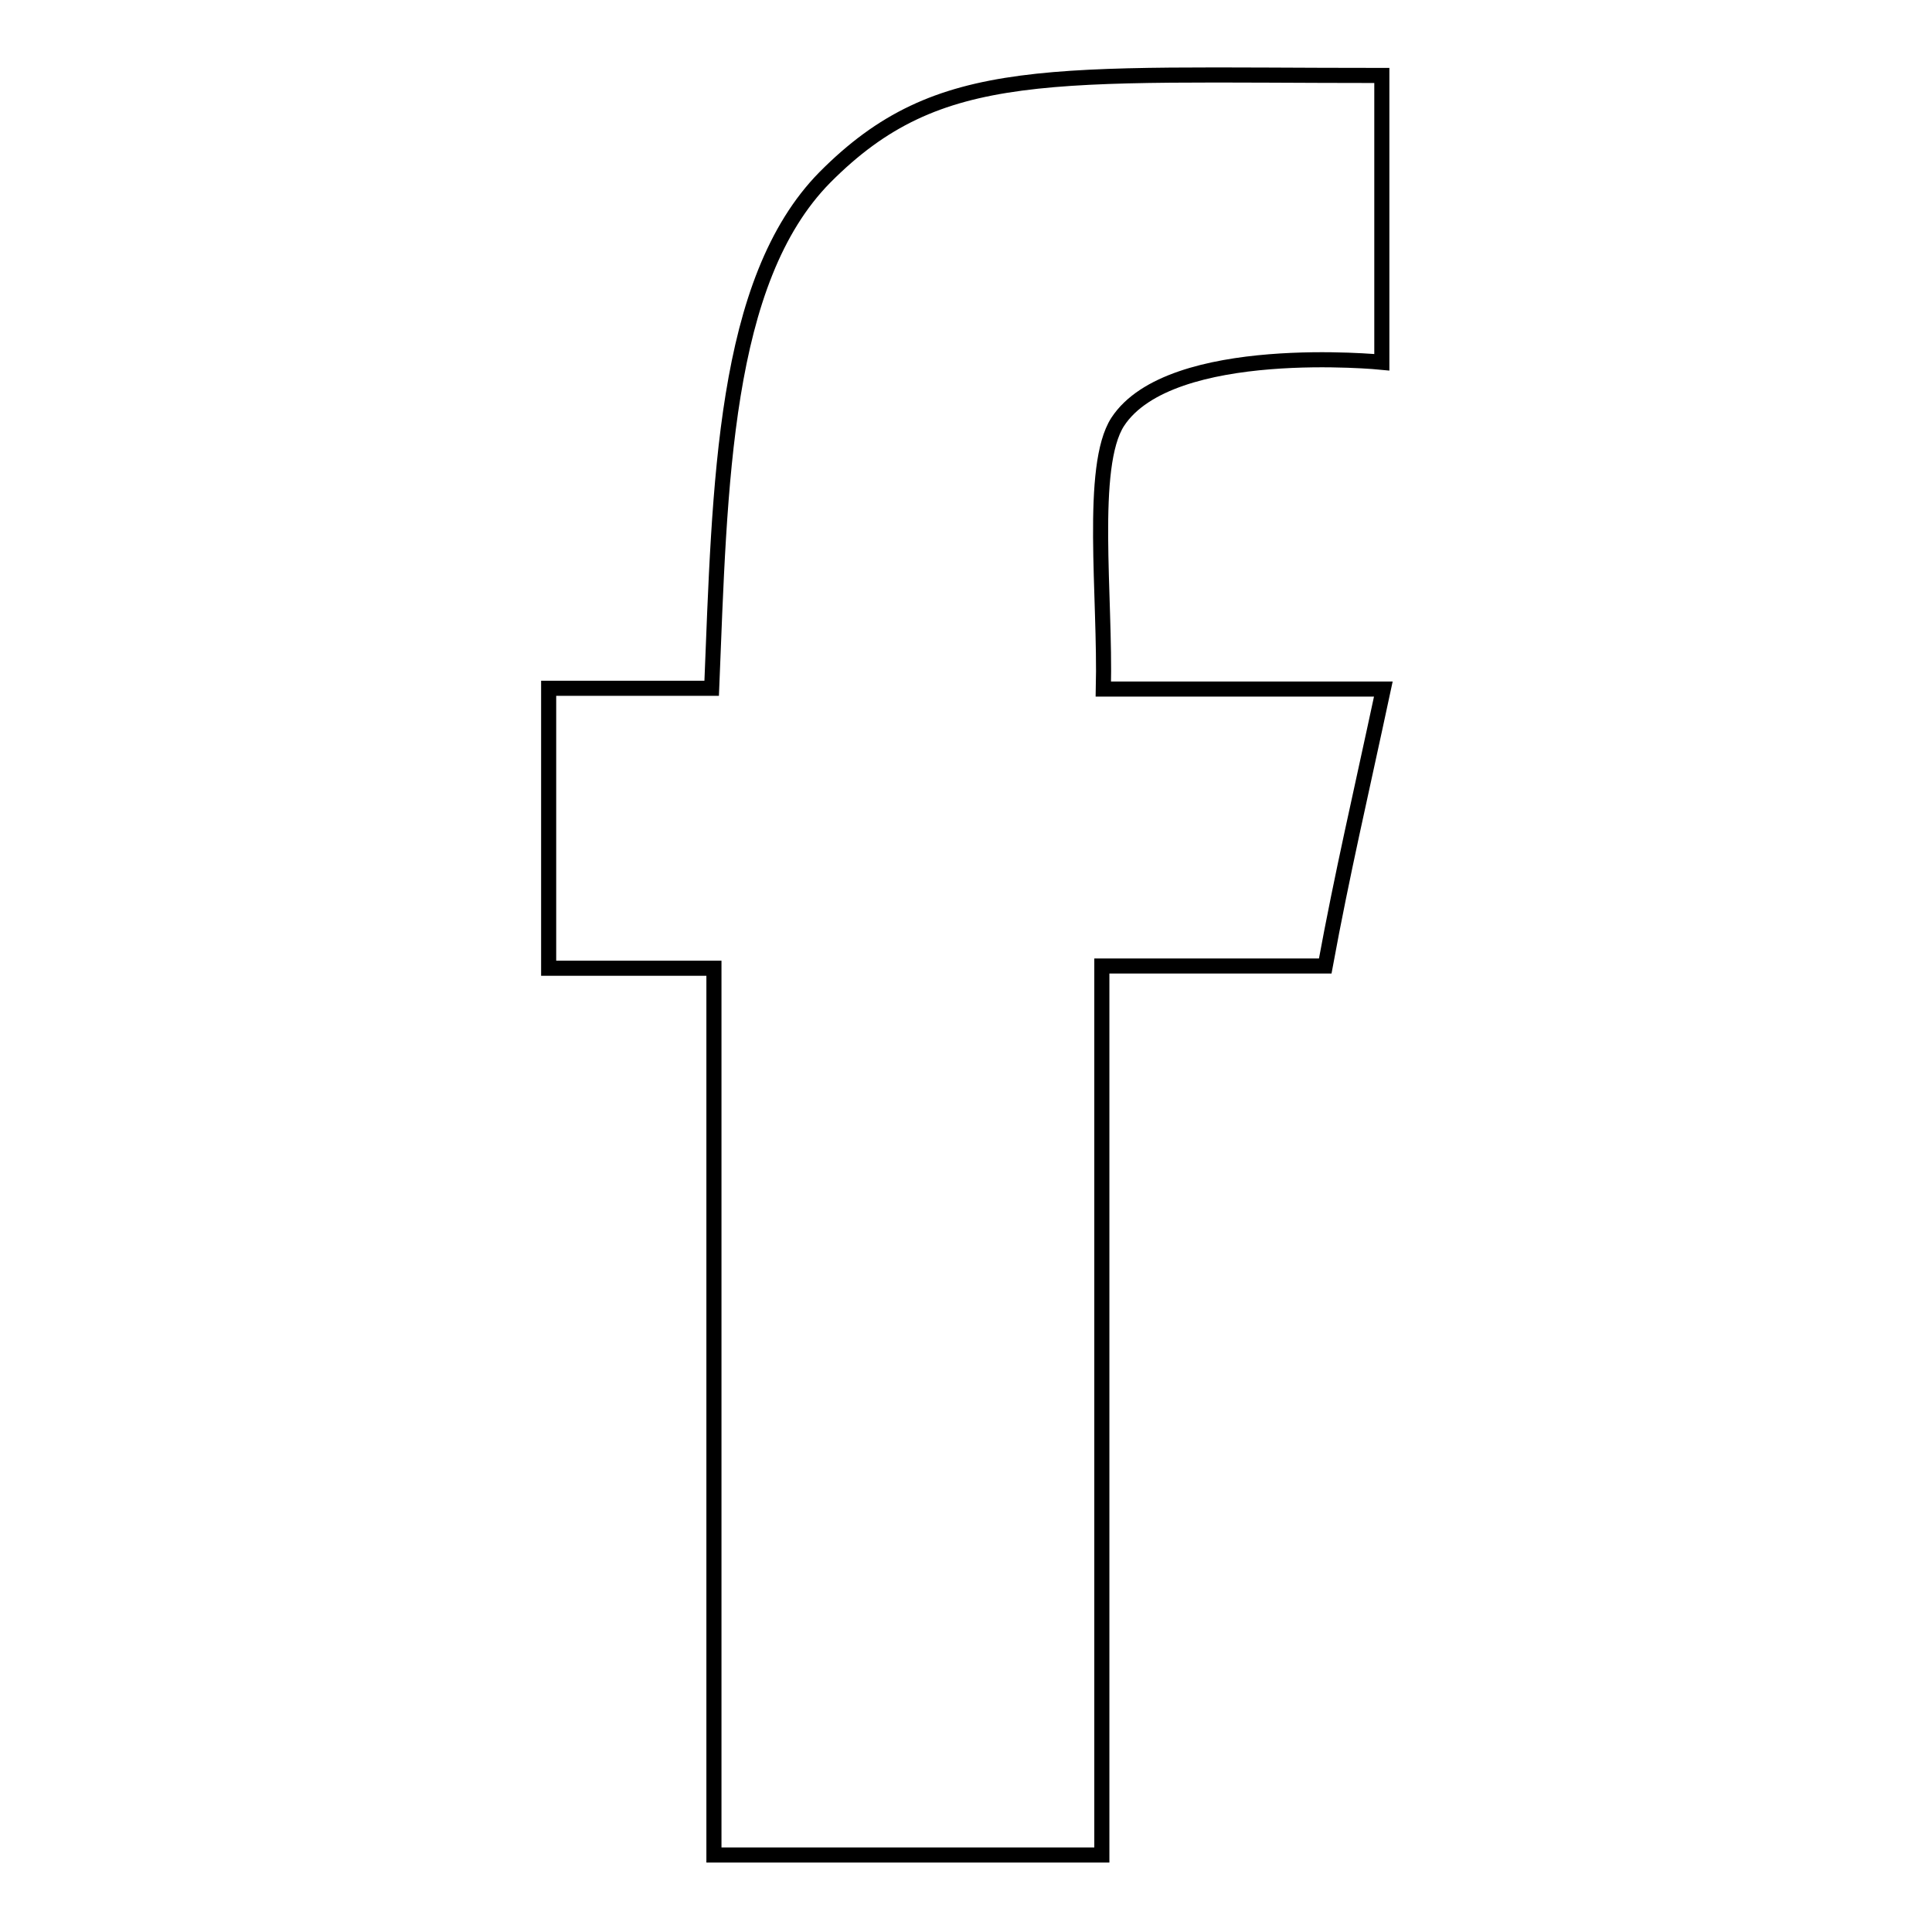 <?xml version="1.0" encoding="utf-8"?>
<!-- Svg Vector Icons : http://www.onlinewebfonts.com/icon -->
<!DOCTYPE svg PUBLIC "-//W3C//DTD SVG 1.1//EN" "http://www.w3.org/Graphics/SVG/1.1/DTD/svg11.dtd">
<svg version="1.1" xmlns="http://www.w3.org/2000/svg" xmlns:xlink="http://www.w3.org/1999/xlink" x="0px" y="0px" viewBox="0 0 256 256" enable-background="new 0 0 256 256" xml:space="preserve">
<g> <path stroke-width="2" fill-opacity="0" stroke="#000000"  d="M146.2,91.3c0.3-12.3-1.9-29.5,1.9-35.4c7-10.7,35-7.9,35-7.9v-38c-44.2,0-58.6-1.8-73.8,13.5 c-13.5,13.7-13.9,40.6-15,67.7H72.7v37.1h21.9c0,38.7,0,81.2,0,117.5H146V128h29.6c2.3-12.5,4.6-22.2,7.7-36.7L146.2,91.3z"/></g>
</svg>